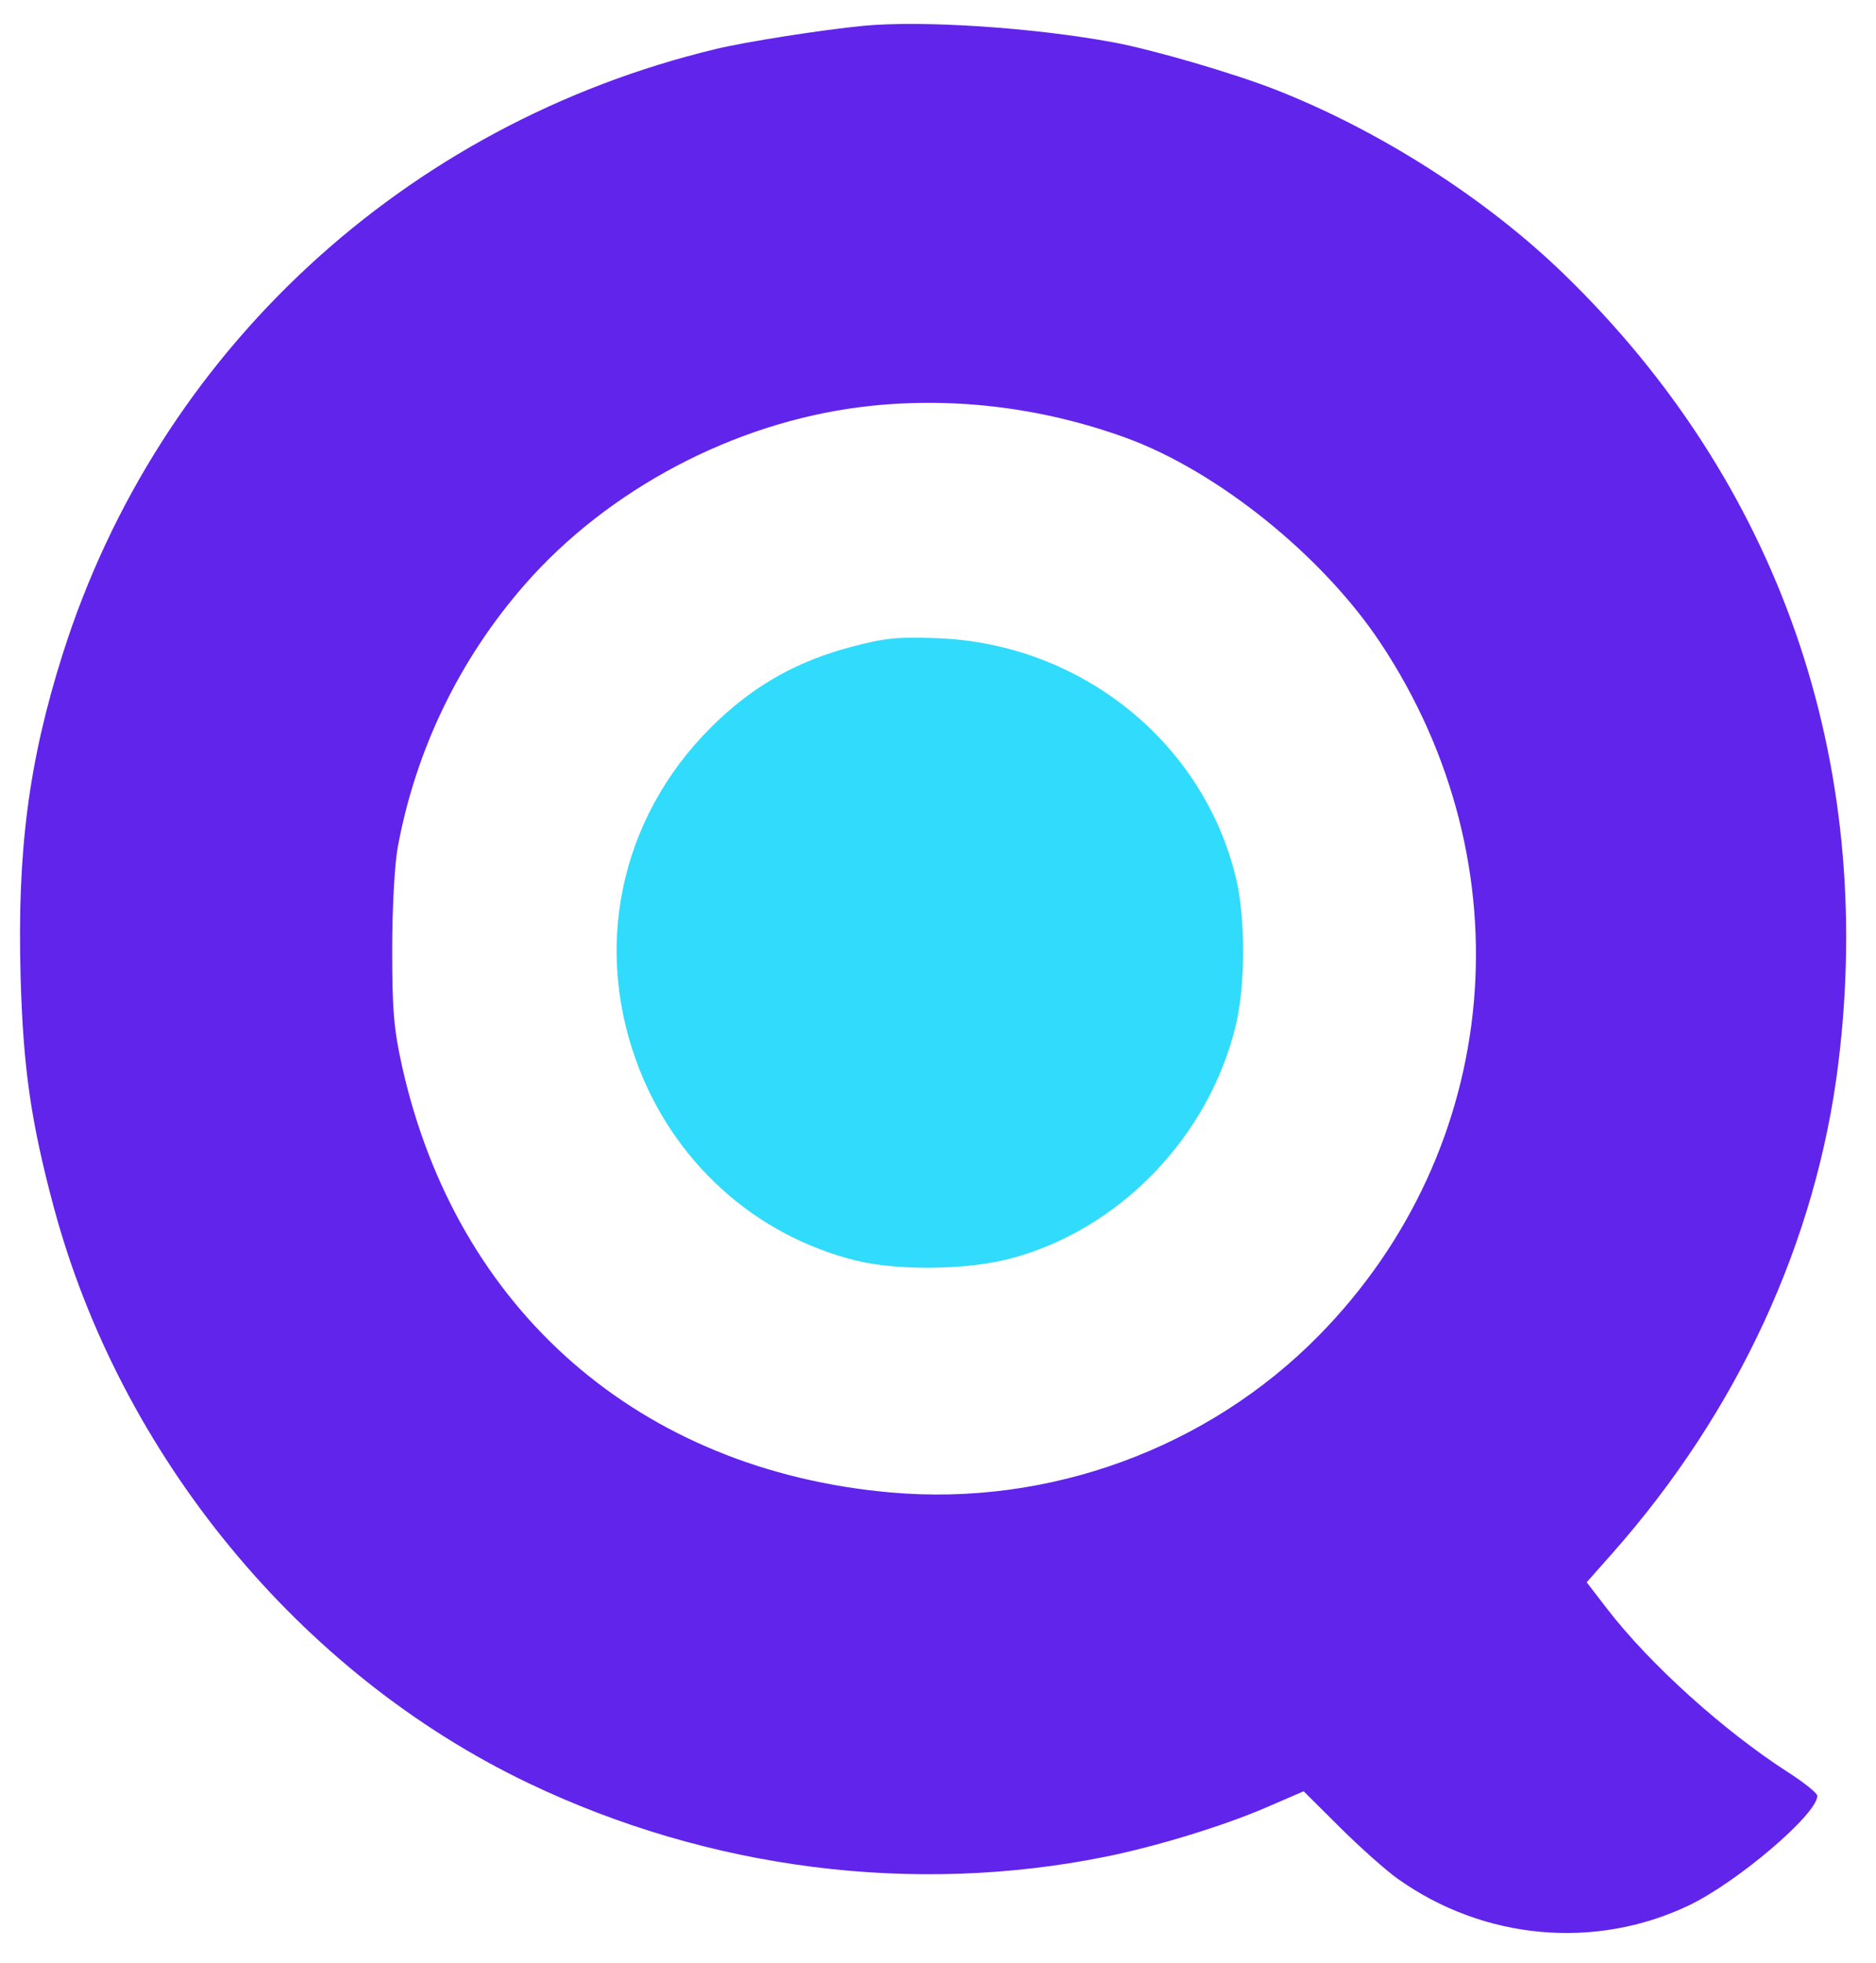 <svg version="1.1" viewBox="292.454 255.59 440.32 460.8" xmlns="http://www.w3.org/2000/svg" style="max-height: 500px" width="440.32" height="460.8"><path fill-rule="evenodd" fill="#31dbfb" stroke="none" d="M 492.215 407.432 C 480.027 410.668, 470.404 415.941, 461.393 424.321 C 438.910 445.232, 431.409 475.819, 441.737 504.474 C 450.244 528.075, 469.479 545.566, 493.421 551.472 C 503.124 553.865, 519.211 553.688, 529.300 551.075 C 555.056 544.408, 576.297 522.459, 582.549 496.054 C 584.806 486.518, 584.781 470.803, 582.492 461.437 C 574.718 429.628, 546.051 406.671, 512.500 405.387 C 503.111 405.028, 500.140 405.327, 492.215 407.432"/><path fill-rule="evenodd" fill="#6124eb" stroke="none" d="M 495 261.663 C 485.093 262.633, 467.576 265.387, 460.500 267.087 C 387.477 284.630, 329.658 338.155, 307.202 409 C 299.197 434.255, 296.452 455.316, 297.295 485 C 297.898 506.228, 299.705 518.817, 304.989 538.617 C 320.620 597.188, 362.810 648.458, 416.500 674.129 C 458.879 694.391, 506.894 700.505, 552 691.381 C 563.870 688.979, 579.539 684.185, 589.379 679.943 L 598.438 676.037 606.969 684.520 C 611.661 689.185, 617.750 694.604, 620.500 696.562 C 640.654 710.912, 666.756 713.320, 688.767 702.860 C 700.159 697.446, 719 681.396, 719 677.105 C 719 676.490, 715.962 674.036, 712.250 671.651 C 697.025 661.871, 679.632 646.167, 669.635 633.175 L 664.867 626.979 670.834 620.240 C 700.296 586.961, 718.794 546.889, 723.931 505.214 C 732.707 434.031, 710.011 368.817, 659.408 319.810 C 641.199 302.175, 616.312 286.261, 592 276.703 C 582.127 272.822, 563.252 267.298, 553.876 265.547 C 535.207 262.060, 508.761 260.315, 495 261.663 M 494.500 351.128 C 464.686 354.852, 435.181 370.439, 415.633 392.791 C 400.293 410.331, 390.029 431.562, 385.800 454.500 C 385.071 458.451, 384.508 468.904, 384.507 478.500 C 384.506 492.659, 384.895 497.241, 386.835 505.919 C 399.647 563.214, 442.602 600.667, 501.500 605.897 C 538.692 609.200, 575.956 595.543, 602 569.067 C 645.125 525.225, 651.056 458.616, 616.474 406.500 C 602.947 386.113, 578.245 366.196, 556.787 358.375 C 536.717 351.059, 515.140 348.549, 494.500 351.128"/></svg>
